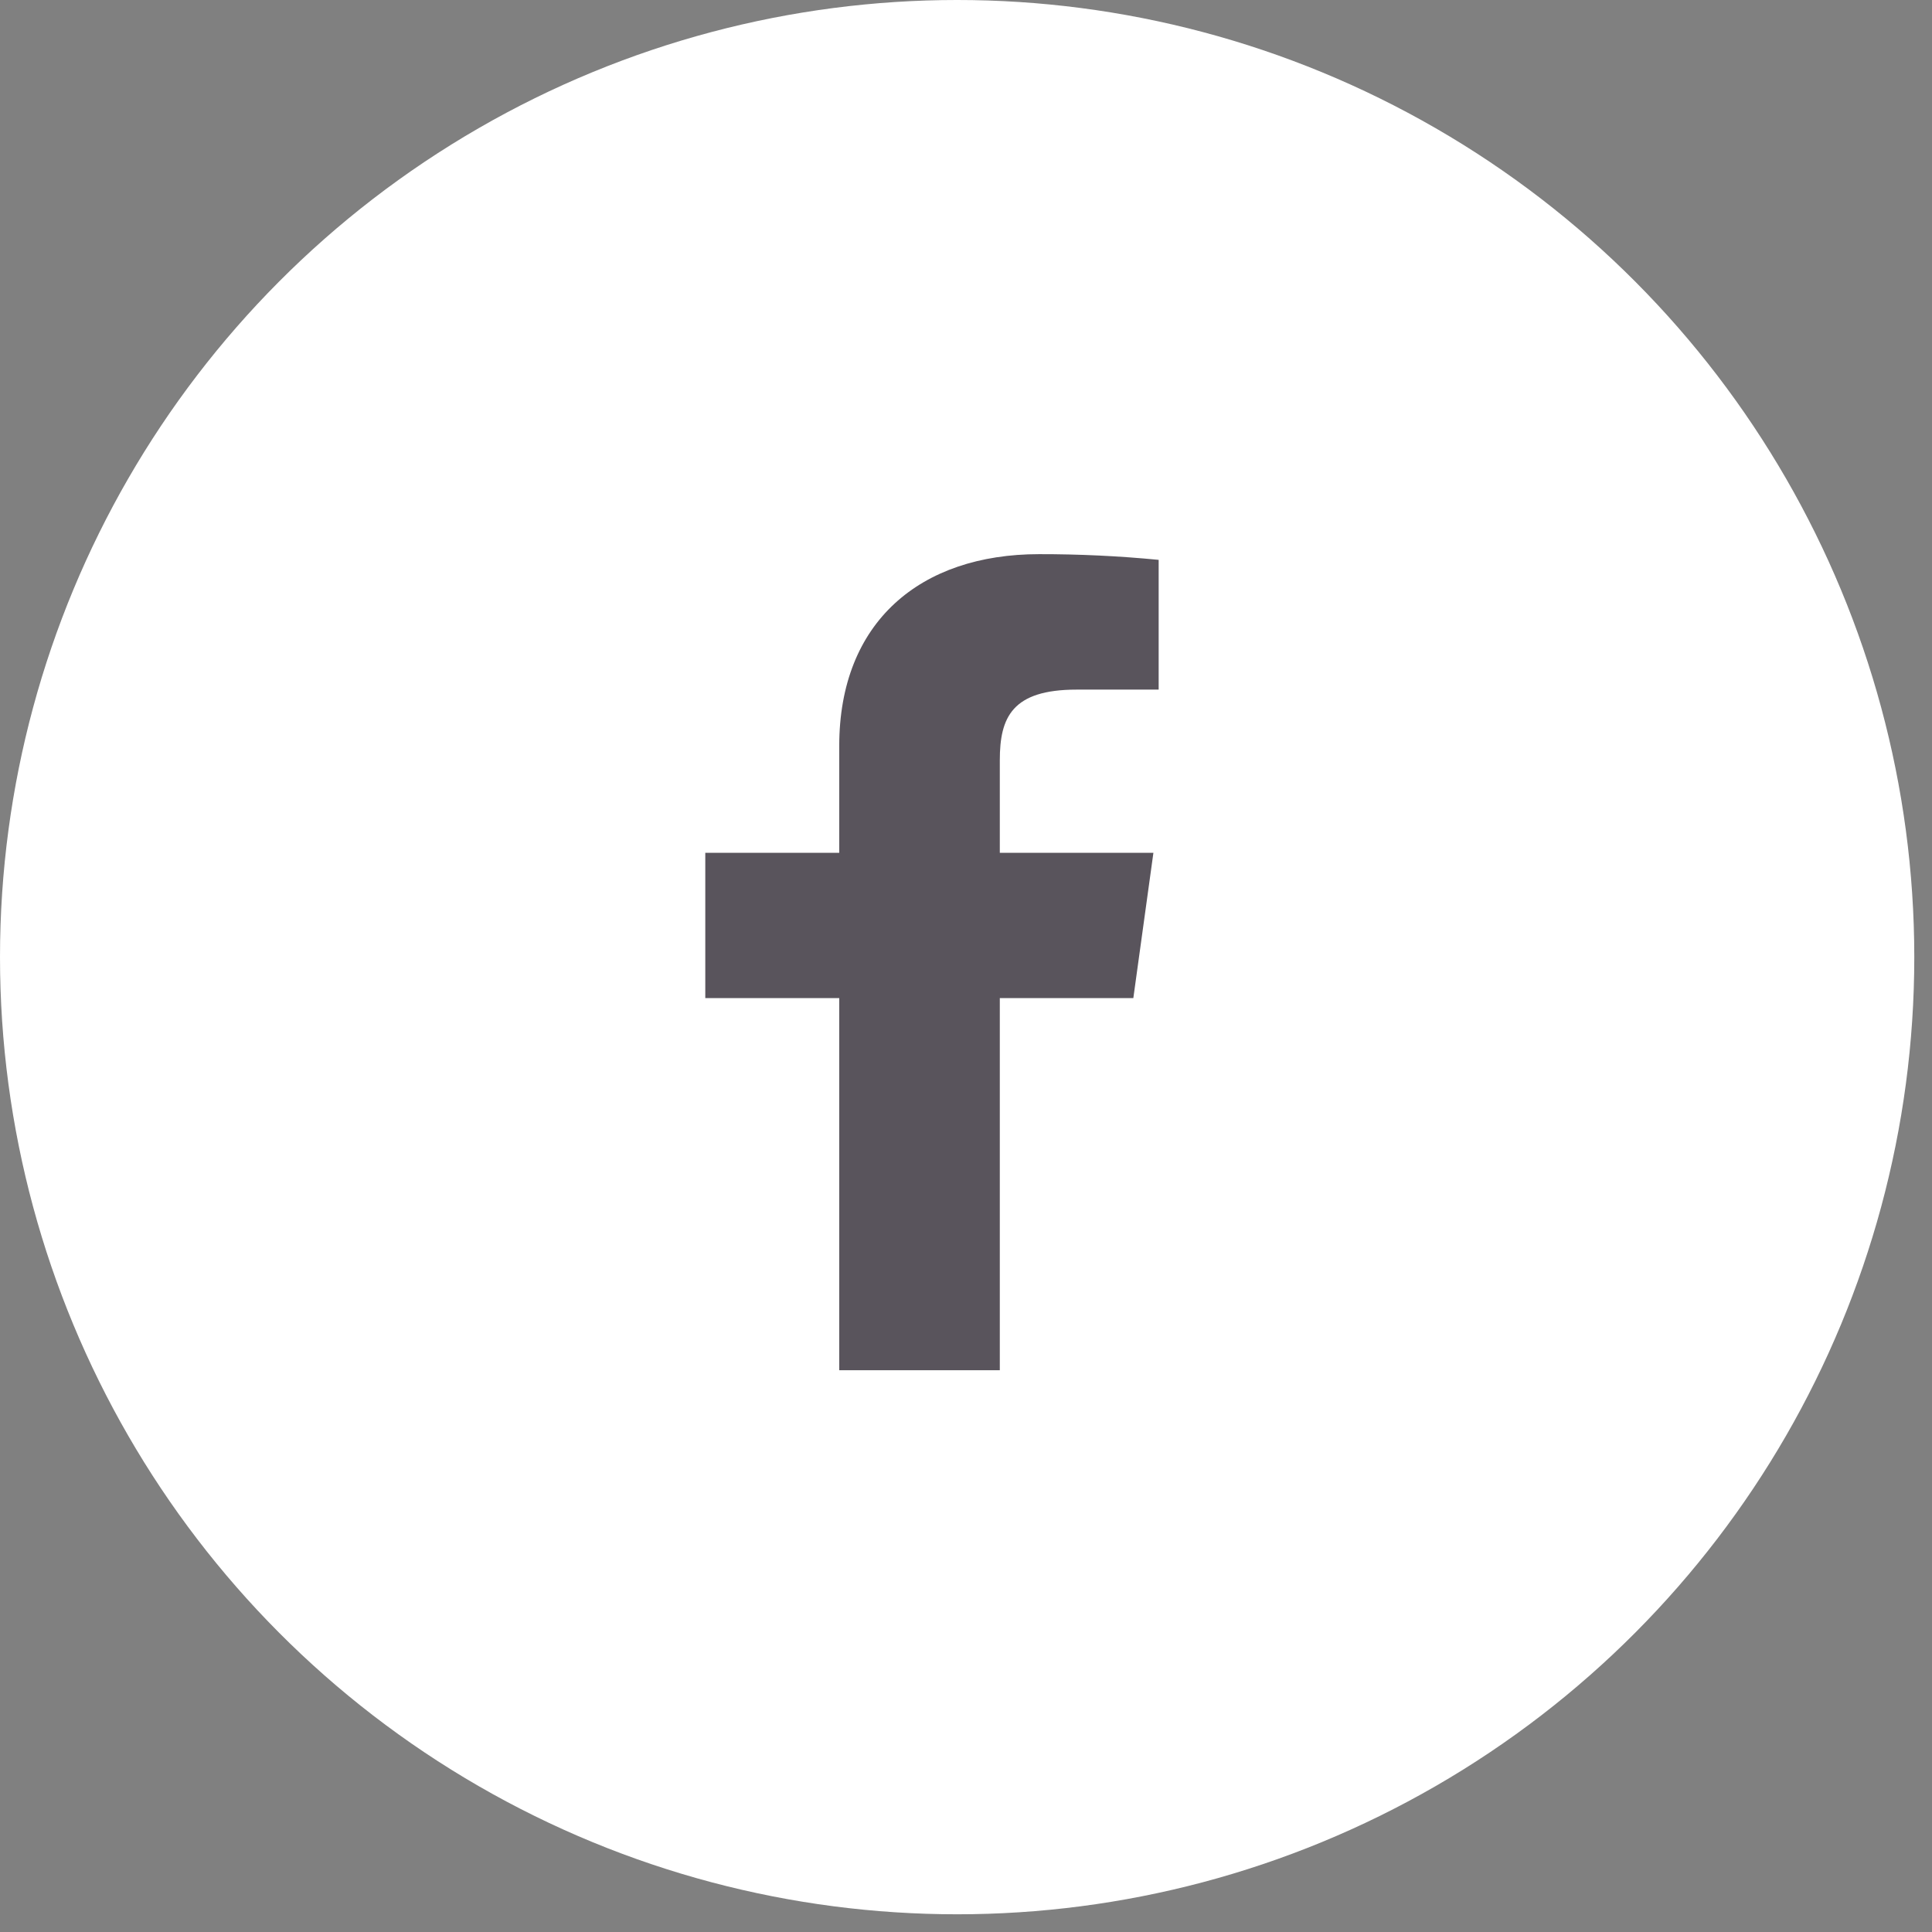 <?xml version="1.0" encoding="UTF-8"?>
<svg xmlns="http://www.w3.org/2000/svg" width="36" height="36" viewBox="0 0 36 36" fill="none">
  <rect x="0" y="0" width="36" height="36" fill="#808080" stroke="none"/>
  <circle cx="17.835" cy="17.835" r="17.835" fill="white"></circle>
  <path d="M20.061 12.85H21.59V10.432C20.849 10.36 20.106 10.325 19.362 10.326C17.15 10.326 15.638 11.588 15.638 13.899V15.891H13.142V18.598H15.638V25.532H18.63V18.598H21.118L21.492 15.891H18.63V14.165C18.63 13.367 18.858 12.85 20.061 12.85Z" fill="#59545C"></path>
</svg>
